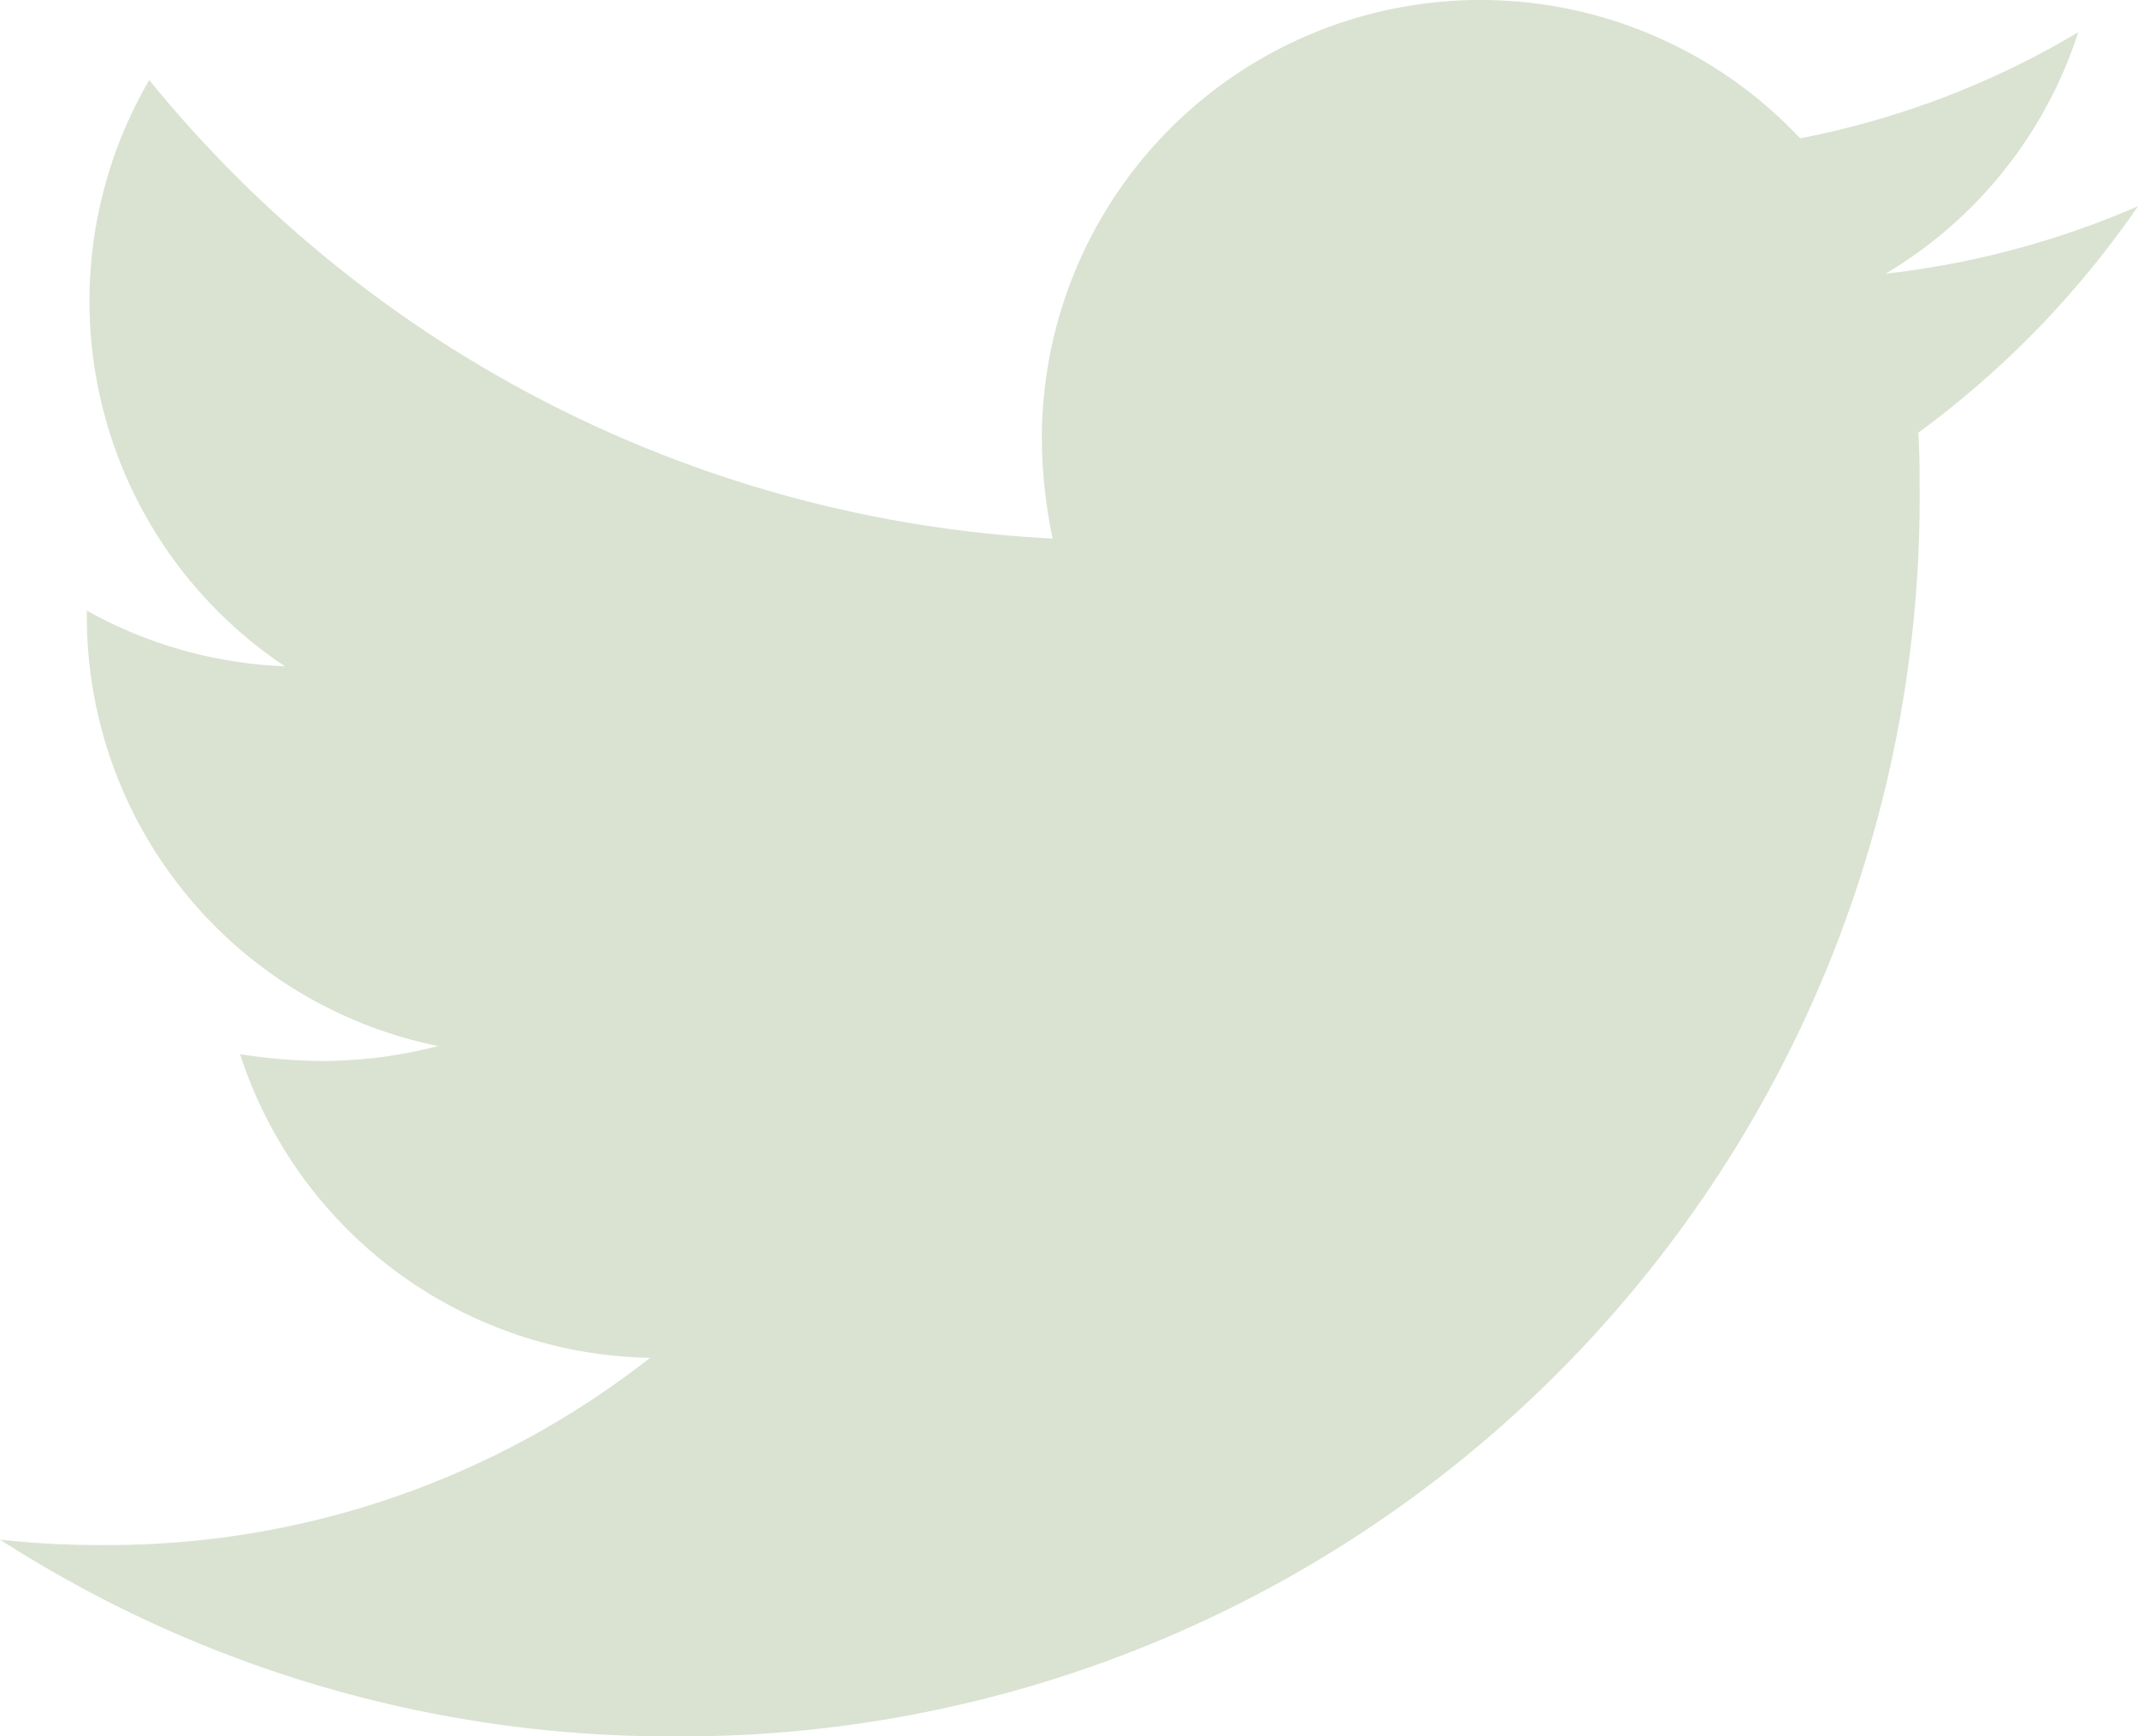 <svg xmlns="http://www.w3.org/2000/svg" width="26.2" height="21.279" viewBox="0 0 26.2 21.279">
  <path id="Icon_awesome-twitter" data-name="Icon awesome-twitter" d="M23.507,8.684c.017.233.017.466.017.7A15.173,15.173,0,0,1,8.246,24.66,15.174,15.174,0,0,1,0,22.249a11.109,11.109,0,0,0,1.3.066,10.754,10.754,0,0,0,6.666-2.294A5.379,5.379,0,0,1,2.942,16.3a6.771,6.771,0,0,0,1.014.083A5.679,5.679,0,0,0,5.37,16.2a5.37,5.37,0,0,1-4.306-5.27v-.066a5.408,5.408,0,0,0,2.427.682A5.378,5.378,0,0,1,1.829,4.362,15.263,15.263,0,0,0,12.9,9.981a6.062,6.062,0,0,1-.133-1.23A5.375,5.375,0,0,1,22.06,5.076a10.572,10.572,0,0,0,3.408-1.3,5.355,5.355,0,0,1-2.361,2.959A10.764,10.764,0,0,0,26.2,5.908a11.543,11.543,0,0,1-2.693,2.776Z" transform="translate(0 -3.381)" fill="#dae3d1"/>
</svg>
